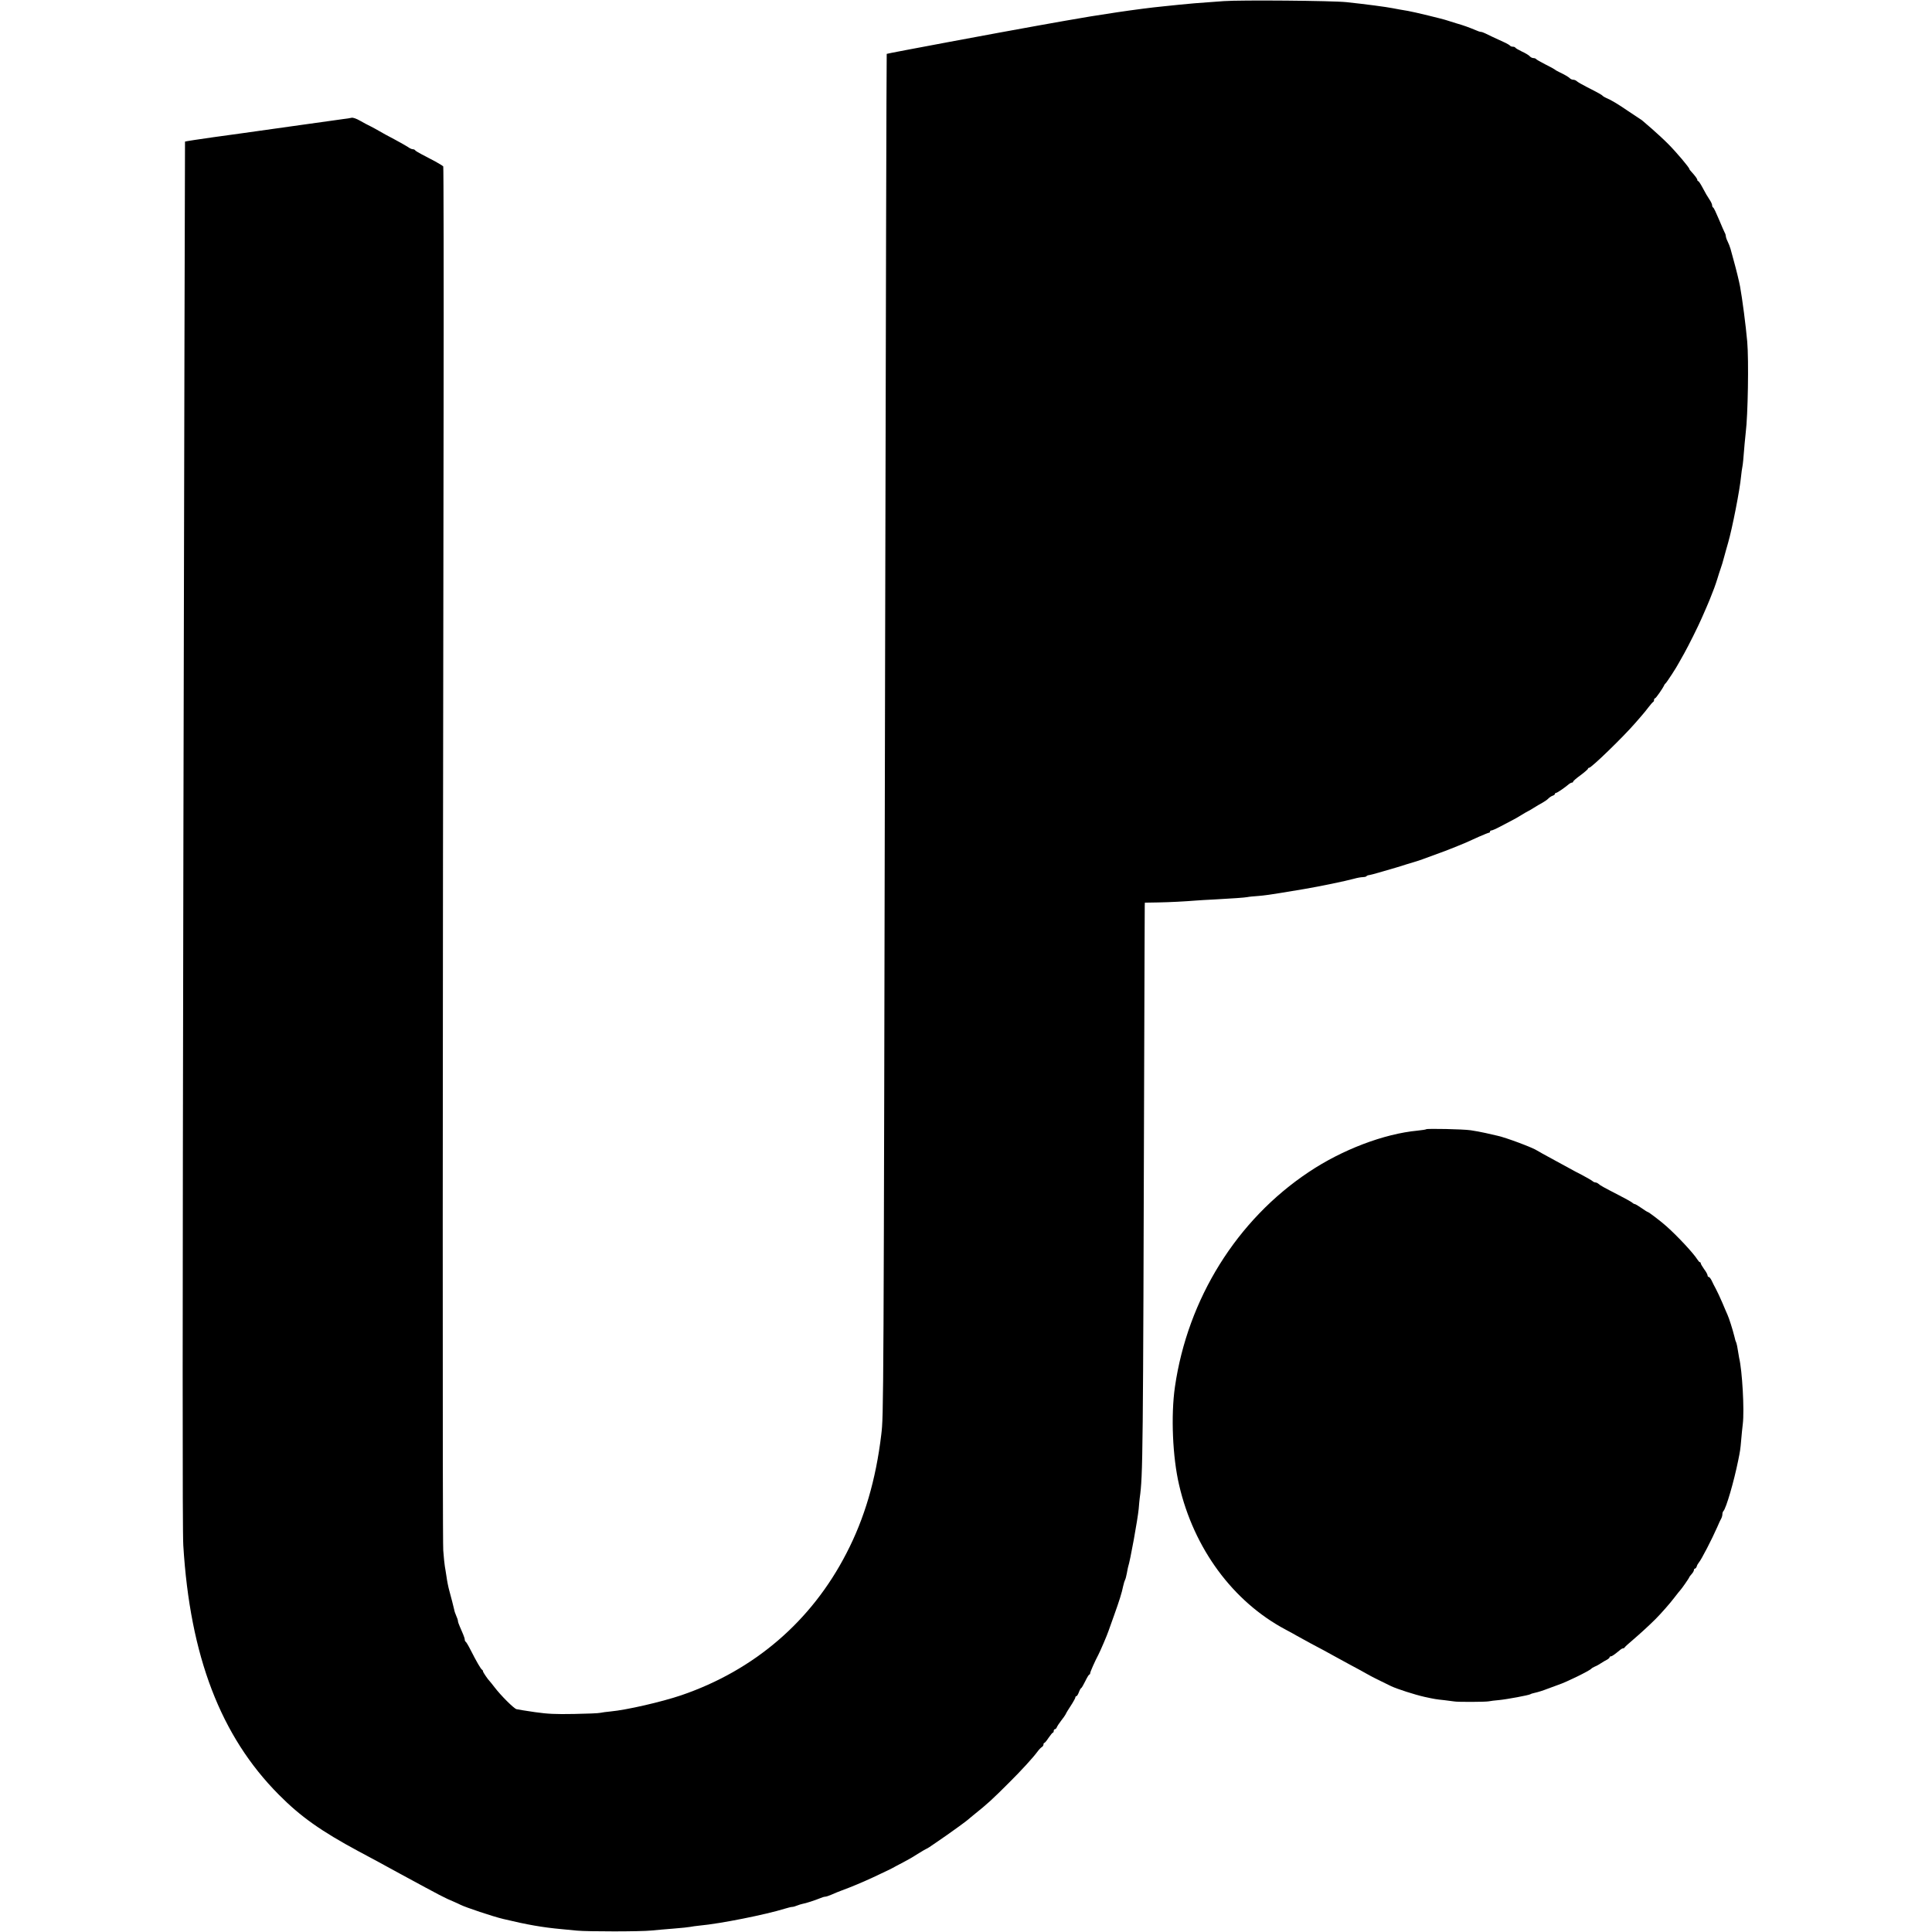 <?xml version="1.0" standalone="no"?>
<!DOCTYPE svg PUBLIC "-//W3C//DTD SVG 20010904//EN"
 "http://www.w3.org/TR/2001/REC-SVG-20010904/DTD/svg10.dtd">
<svg version="1.0" xmlns="http://www.w3.org/2000/svg"
 width="1696pt" height="1696pt" viewBox="0 0 1696 1696"
 preserveAspectRatio="xMidYMid meet">
<g transform="translate(0,1696) scale(0.1,-0.1)"
fill="#000000" stroke="none">
<path d="M10740 16950 c-248 -18 -300 -22 -385 -31 -49 -5 -115 -12 -145 -15
-206 -20 -576 -75 -870 -128 -14 -3 -117 -21 -230 -41 -320 -57 -1323 -244
-1326 -248 -2 -2 -8 -2359 -14 -5238 -13 -6754 -13 -6708 -34 -6884 -47 -394
-147 -735 -306 -1041 -307 -596 -809 -1027 -1450 -1246 -171 -58 -479 -129
-620 -142 -36 -3 -76 -9 -90 -12 -14 -4 -117 -8 -230 -10 -168 -3 -230 0 -344
16 -77 11 -149 23 -162 26 -23 6 -137 119 -194 194 -19 25 -37 47 -40 50 -16
15 -60 80 -60 88 0 6 -4 12 -8 14 -10 4 -51 75 -99 170 -20 40 -41 75 -45 76
-4 2 -8 10 -8 17 0 8 -6 29 -14 47 -8 18 -21 49 -30 70 -9 20 -16 41 -16 48 0
7 -6 26 -14 43 -8 18 -17 43 -19 57 -8 33 -25 103 -43 167 -8 28 -19 82 -24
120 -6 37 -12 79 -15 93 -3 14 -9 77 -14 140 -7 104 -6 4285 3 9997 2 1177 0
2146 -3 2152 -4 5 -36 25 -71 44 -36 19 -89 46 -118 62 -29 15 -55 31 -58 36
-3 5 -12 9 -21 9 -8 0 -27 8 -41 19 -15 10 -70 41 -122 69 -52 27 -111 59
-130 71 -19 11 -53 30 -75 41 -22 10 -64 33 -94 50 -33 19 -63 29 -75 26 -12
-3 -43 -8 -71 -11 -27 -4 -192 -27 -365 -51 -413 -58 -724 -102 -780 -109
-116 -16 -244 -36 -246 -38 -1 -1 -7 -2733 -14 -6072 -8 -4393 -9 -6120 -1
-6251 59 -973 328 -1675 838 -2188 192 -194 372 -321 705 -500 137 -73 204
-109 243 -131 22 -12 72 -40 110 -60 385 -209 393 -213 483 -251 20 -9 45 -20
54 -25 43 -22 287 -104 377 -125 208 -50 345 -74 511 -89 36 -3 97 -9 135 -13
94 -9 561 -9 655 1 41 4 129 12 195 17 66 5 131 12 145 15 14 3 50 8 80 11
186 17 584 97 751 149 26 8 54 15 62 15 9 0 28 5 44 12 15 6 37 13 48 15 27 4
112 32 153 49 18 8 39 14 47 14 8 0 34 9 57 19 24 11 61 26 83 34 95 35 187
74 280 117 125 59 158 74 200 98 11 6 43 23 70 37 28 14 82 45 120 70 39 24
73 44 77 45 4 0 43 25 85 55 43 30 86 60 97 67 42 29 172 123 182 133 6 5 30
26 54 45 120 96 160 133 308 281 109 108 209 218 250 273 12 17 29 34 37 39 8
4 15 15 15 22 0 8 3 15 8 15 4 0 21 20 37 45 17 24 33 45 38 45 4 0 7 7 7 15
0 8 5 15 10 15 6 0 14 8 17 17 4 10 21 36 38 58 18 22 35 47 39 55 8 17 20 37
59 97 15 24 27 47 27 53 0 5 4 10 9 10 5 0 15 16 22 35 7 19 16 35 19 35 4 0
20 27 36 60 16 33 32 60 37 60 4 0 7 6 7 12 0 11 43 108 72 162 15 28 79 177
88 206 5 14 27 77 50 140 46 129 67 194 80 258 5 24 13 48 17 55 4 6 10 32 15
57 4 25 10 50 11 55 18 51 84 417 93 510 3 39 7 81 9 95 28 203 29 326 39
3800 2 756 5 1387 5 1401 l1 25 118 2 c105 2 223 8 337 17 22 2 92 6 155 9
163 9 266 16 291 21 12 3 56 7 98 10 42 3 128 15 191 26 63 10 156 26 205 34
143 24 368 71 441 91 28 8 62 14 76 14 13 0 28 3 32 7 4 5 11 8 14 9 17 2 72
16 127 33 33 10 87 26 120 35 33 10 74 22 90 28 17 5 44 13 60 18 39 11 102
33 230 81 33 12 74 27 90 34 17 7 50 20 75 30 49 19 64 26 183 80 44 19 83 35
88 35 5 0 9 5 9 10 0 6 6 10 13 10 6 0 37 13 67 29 30 16 78 41 105 55 28 14
68 37 90 51 22 14 47 28 55 32 8 3 33 18 55 32 22 14 56 34 75 44 19 11 43 27
52 37 10 10 26 21 38 25 11 3 20 11 20 16 0 5 5 9 11 9 9 0 76 46 116 80 7 5
17 10 23 10 5 0 10 4 10 9 0 5 29 30 65 56 36 27 65 52 65 57 0 4 4 8 10 8 20
0 298 269 406 394 32 37 64 73 69 80 6 6 26 31 45 56 19 25 38 46 42 48 5 2 8
10 8 18 0 8 4 14 9 14 7 0 69 89 80 115 2 6 7 12 11 15 10 7 100 145 120 185
6 11 26 47 45 80 38 68 122 236 154 310 39 89 48 109 69 160 34 84 50 127 68
185 9 30 22 71 29 90 7 19 21 64 30 100 10 36 25 92 35 125 36 124 103 464
114 585 3 30 8 66 11 80 5 25 9 66 20 205 4 39 8 83 10 100 19 149 27 632 13
795 -13 146 -43 375 -63 485 -8 44 -35 154 -55 225 -11 41 -24 89 -29 106 -5
18 -16 46 -25 64 -9 18 -16 39 -16 47 0 7 -4 21 -10 31 -5 9 -28 62 -51 117
-23 55 -45 102 -50 103 -5 2 -9 10 -9 19 0 8 -8 27 -17 41 -28 43 -40 63 -70
120 -15 28 -31 52 -35 52 -4 0 -8 4 -8 10 0 10 -20 37 -52 72 -10 10 -18 21
-18 24 0 13 -116 150 -185 219 -38 39 -104 99 -145 135 -41 35 -77 66 -80 69
-3 3 -13 11 -22 16 -9 6 -56 37 -104 69 -89 61 -150 98 -194 116 -13 6 -27 14
-30 18 -6 8 -41 28 -140 78 -41 21 -81 44 -88 51 -7 7 -21 13 -31 13 -9 0 -22
5 -28 11 -14 14 -47 33 -93 55 -19 9 -37 19 -40 23 -3 3 -40 24 -83 45 -43 22
-80 43 -83 48 -3 4 -13 8 -23 8 -10 0 -24 7 -31 15 -7 9 -38 28 -69 42 -31 15
-57 30 -59 35 -2 4 -12 8 -22 8 -10 0 -21 4 -24 9 -4 5 -27 19 -54 31 -74 34
-135 62 -164 77 -14 7 -31 13 -38 13 -7 0 -26 6 -43 14 -57 24 -111 44 -172
61 -33 10 -71 22 -83 26 -29 11 -293 75 -342 83 -64 11 -85 14 -135 24 -54 11
-236 35 -405 53 -124 13 -928 20 -1080 9z"/>
<path d="M12520 7047 c-3 -3 -36 -8 -75 -12 -296 -28 -662 -167 -955 -363
-633 -421 -1064 -1114 -1176 -1887 -36 -250 -21 -616 37 -862 129 -557 473
-1023 934 -1268 39 -21 84 -45 100 -55 17 -10 71 -39 120 -66 93 -49 138 -73
215 -116 25 -14 83 -46 130 -71 47 -25 112 -60 145 -79 51 -29 91 -49 217
-110 56 -26 205 -74 293 -94 92 -20 99 -21 175 -29 36 -4 74 -9 85 -11 28 -6
275 -5 305 1 14 3 54 8 90 11 71 7 258 42 274 51 5 4 26 10 45 14 20 4 68 19
106 34 39 14 81 30 95 35 68 22 276 124 290 142 3 4 17 12 30 18 14 5 39 19
55 30 17 11 40 25 53 31 12 7 22 16 22 21 0 4 5 8 11 8 10 0 29 13 86 60 7 6
16 10 22 10 5 0 11 4 13 8 2 5 35 35 73 67 56 48 137 121 198 182 47 47 129
140 165 188 25 33 49 62 52 65 10 9 80 110 80 115 0 3 9 15 20 27 11 12 20 28
20 35 0 7 4 13 9 13 5 0 13 9 16 20 3 11 12 26 18 33 20 21 117 209 162 312
14 33 30 68 36 77 5 10 9 26 9 36 0 10 4 22 9 27 24 25 92 258 130 446 16 79
19 94 26 179 3 41 10 104 14 139 15 122 -5 470 -32 581 -2 8 -7 38 -11 65 -4
28 -10 57 -13 65 -9 21 -9 21 -17 55 -15 62 -50 171 -62 195 -6 14 -27 61 -45
105 -19 44 -44 98 -56 120 -12 22 -29 55 -37 73 -8 17 -20 32 -25 32 -6 0 -11
6 -11 13 0 8 -13 33 -30 55 -16 23 -30 46 -30 52 0 5 -3 10 -8 10 -4 0 -14 11
-22 24 -33 53 -170 201 -271 291 -44 40 -156 125 -163 125 -4 0 -29 16 -56 35
-27 19 -54 35 -59 35 -5 0 -16 6 -23 13 -7 6 -58 35 -113 63 -143 74 -167 87
-183 102 -7 6 -20 12 -27 12 -7 0 -20 6 -27 13 -7 6 -47 29 -88 51 -41 21 -93
48 -115 61 -22 12 -71 39 -110 60 -113 61 -159 87 -170 94 -35 25 -275 115
-350 131 -22 5 -69 16 -105 24 -36 8 -94 19 -130 24 -66 10 -382 16 -390 9z"/>
</g>
</svg>
